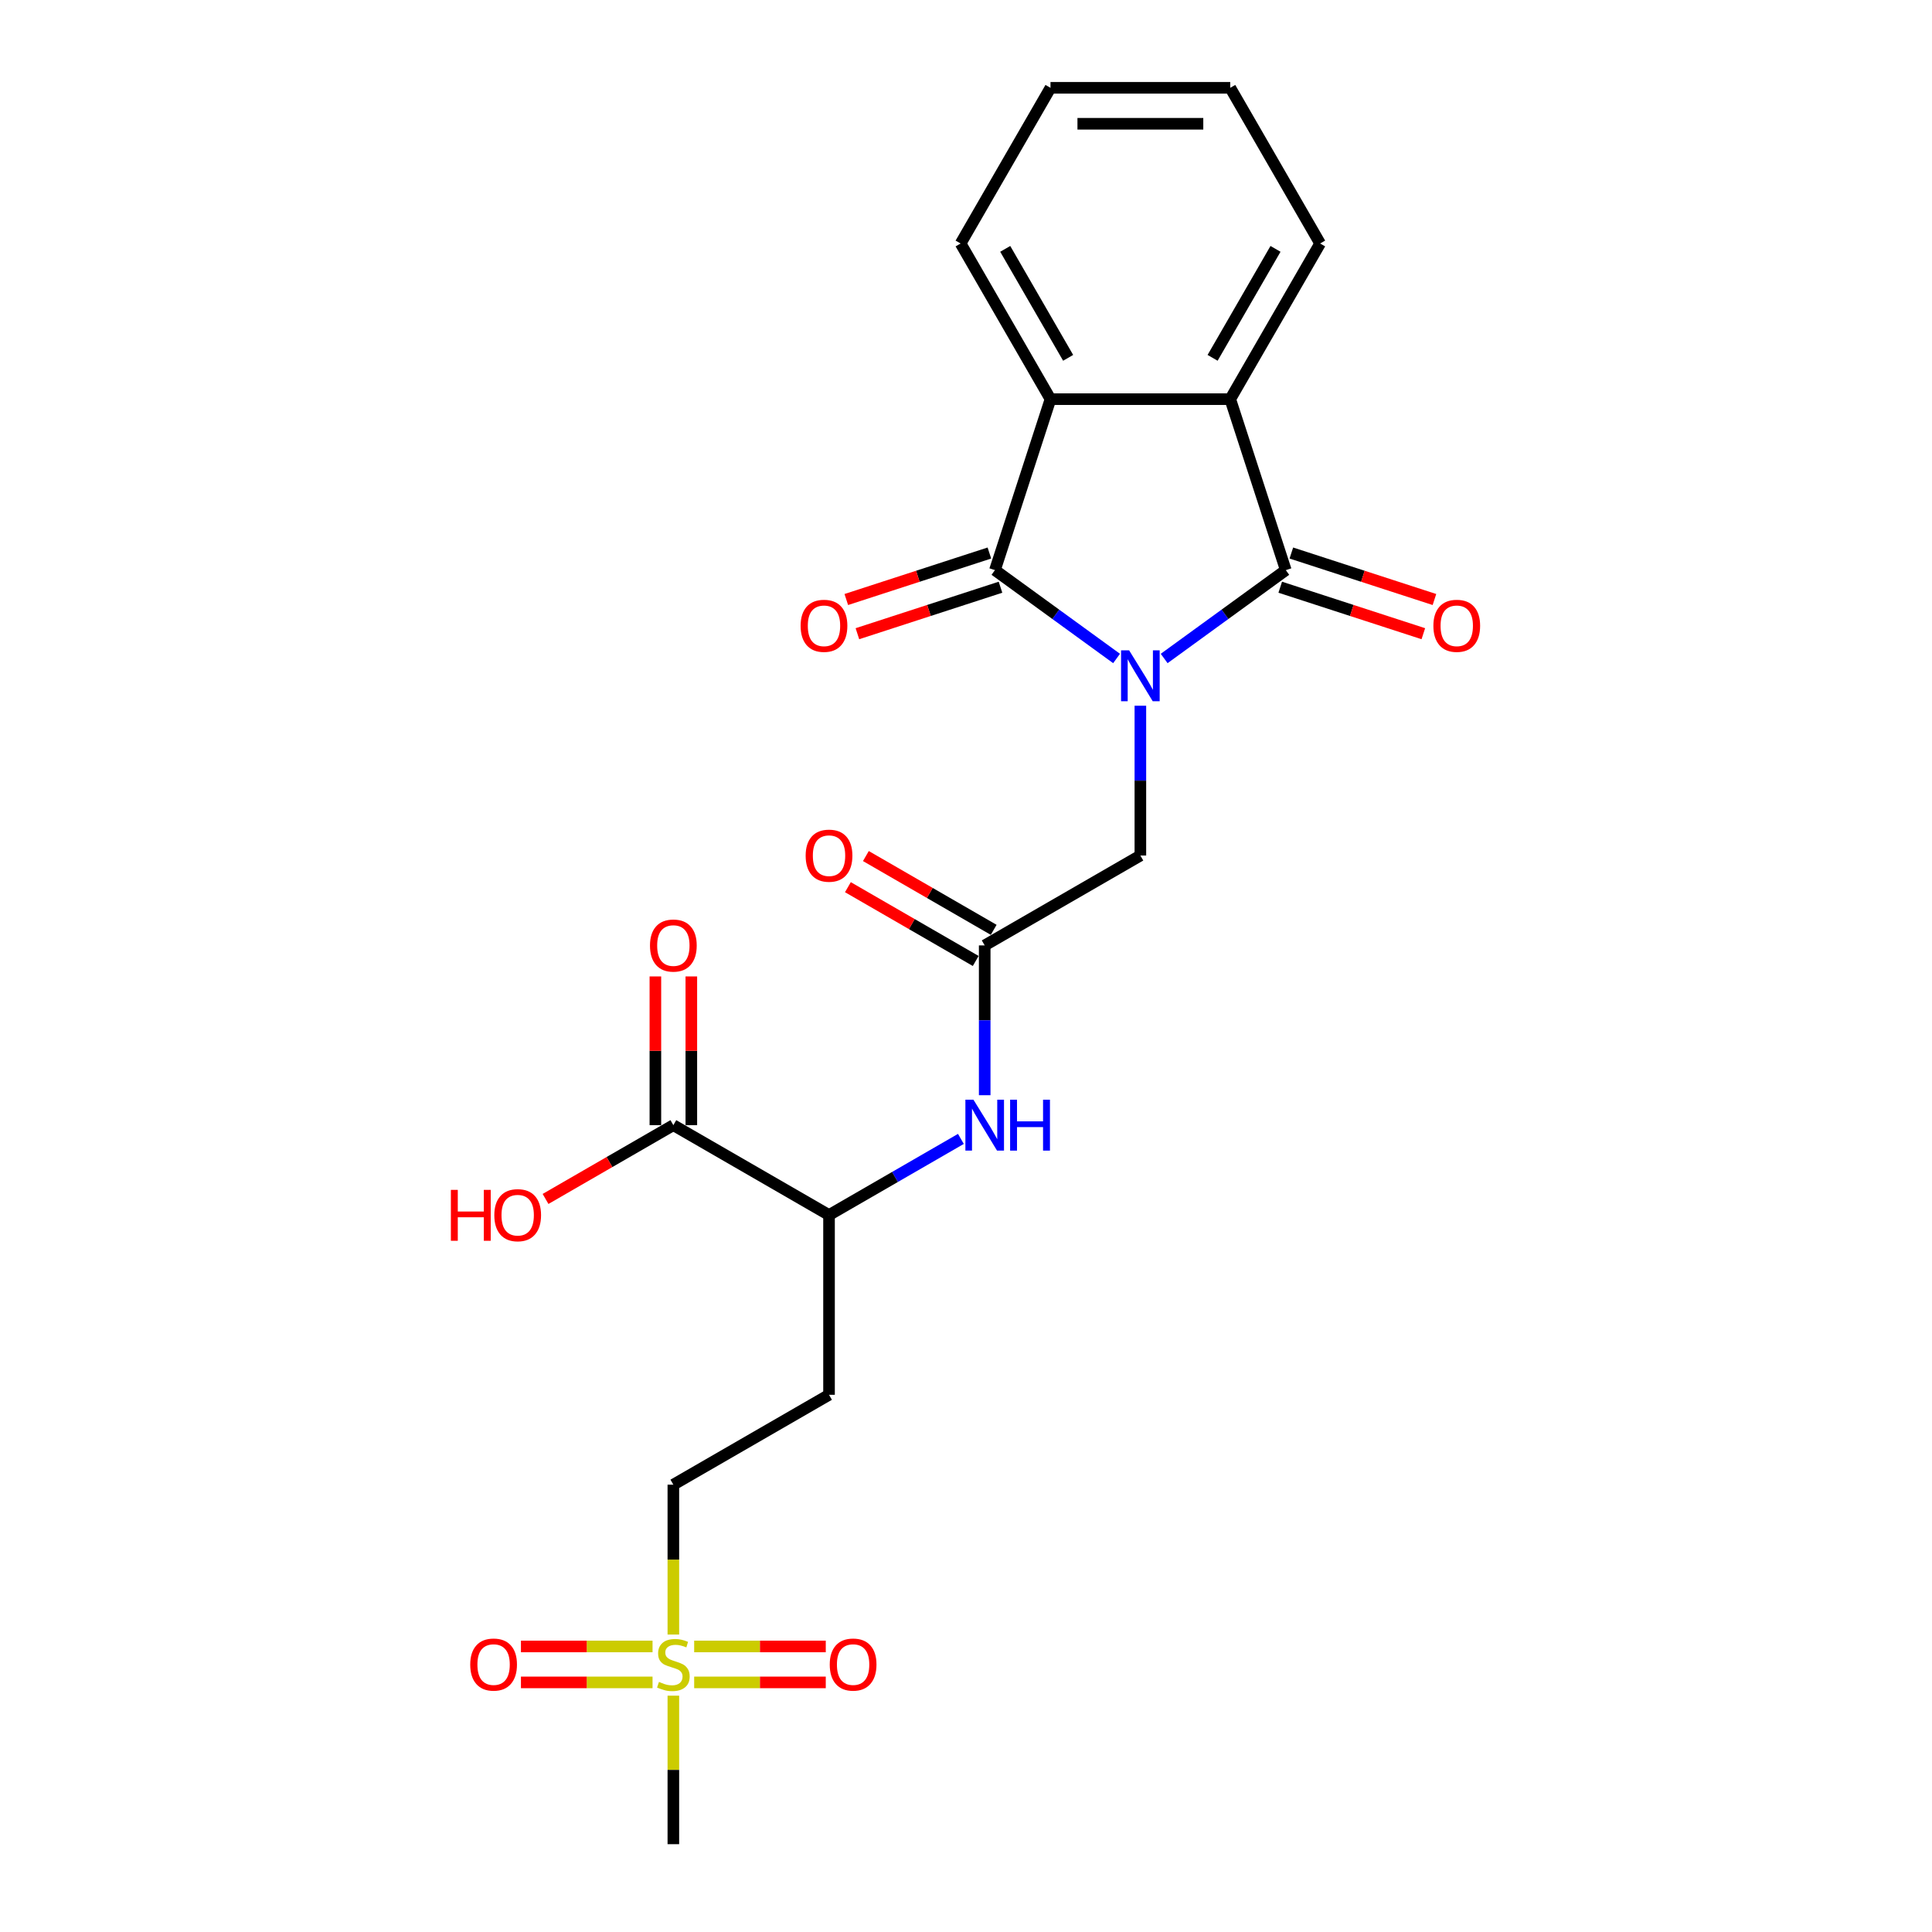 <?xml version='1.0' encoding='iso-8859-1'?>
<svg version='1.1' baseProfile='full'
              xmlns='http://www.w3.org/2000/svg'
                      xmlns:rdkit='http://www.rdkit.org/xml'
                      xmlns:xlink='http://www.w3.org/1999/xlink'
                  xml:space='preserve'
width='1000px' height='1000px' viewBox='0 0 1000 1000'>
<!-- END OF HEADER -->
<rect style='opacity:1.0;fill:#FFFFFF;stroke:none' width='1000' height='1000' x='0' y='0'> </rect>
<path class='bond-0' d='M 577.935,340.831 L 546.459,317.962' style='fill:none;fill-rule:evenodd;stroke:#0000FF;stroke-width:6px;stroke-linecap:butt;stroke-linejoin:miter;stroke-opacity:1' />
<path class='bond-0' d='M 546.459,317.962 L 514.982,295.093' style='fill:none;fill-rule:evenodd;stroke:#000000;stroke-width:6px;stroke-linecap:butt;stroke-linejoin:miter;stroke-opacity:1' />
<path class='bond-1' d='M 602.572,340.831 L 634.049,317.962' style='fill:none;fill-rule:evenodd;stroke:#0000FF;stroke-width:6px;stroke-linecap:butt;stroke-linejoin:miter;stroke-opacity:1' />
<path class='bond-1' d='M 634.049,317.962 L 665.525,295.093' style='fill:none;fill-rule:evenodd;stroke:#000000;stroke-width:6px;stroke-linecap:butt;stroke-linejoin:miter;stroke-opacity:1' />
<path class='bond-5' d='M 590.254,365.281 L 590.254,404.051' style='fill:none;fill-rule:evenodd;stroke:#0000FF;stroke-width:6px;stroke-linecap:butt;stroke-linejoin:miter;stroke-opacity:1' />
<path class='bond-5' d='M 590.254,404.051 L 590.254,442.821' style='fill:none;fill-rule:evenodd;stroke:#000000;stroke-width:6px;stroke-linecap:butt;stroke-linejoin:miter;stroke-opacity:1' />
<path class='bond-2' d='M 514.982,295.093 L 543.733,206.606' style='fill:none;fill-rule:evenodd;stroke:#000000;stroke-width:6px;stroke-linecap:butt;stroke-linejoin:miter;stroke-opacity:1' />
<path class='bond-10' d='M 512.107,286.244 L 475.074,298.277' style='fill:none;fill-rule:evenodd;stroke:#000000;stroke-width:6px;stroke-linecap:butt;stroke-linejoin:miter;stroke-opacity:1' />
<path class='bond-10' d='M 475.074,298.277 L 438.042,310.309' style='fill:none;fill-rule:evenodd;stroke:#FF0000;stroke-width:6px;stroke-linecap:butt;stroke-linejoin:miter;stroke-opacity:1' />
<path class='bond-10' d='M 517.857,303.941 L 480.825,315.974' style='fill:none;fill-rule:evenodd;stroke:#000000;stroke-width:6px;stroke-linecap:butt;stroke-linejoin:miter;stroke-opacity:1' />
<path class='bond-10' d='M 480.825,315.974 L 443.792,328.007' style='fill:none;fill-rule:evenodd;stroke:#FF0000;stroke-width:6px;stroke-linecap:butt;stroke-linejoin:miter;stroke-opacity:1' />
<path class='bond-3' d='M 665.525,295.093 L 636.774,206.606' style='fill:none;fill-rule:evenodd;stroke:#000000;stroke-width:6px;stroke-linecap:butt;stroke-linejoin:miter;stroke-opacity:1' />
<path class='bond-11' d='M 662.65,303.941 L 699.683,315.974' style='fill:none;fill-rule:evenodd;stroke:#000000;stroke-width:6px;stroke-linecap:butt;stroke-linejoin:miter;stroke-opacity:1' />
<path class='bond-11' d='M 699.683,315.974 L 736.716,328.007' style='fill:none;fill-rule:evenodd;stroke:#FF0000;stroke-width:6px;stroke-linecap:butt;stroke-linejoin:miter;stroke-opacity:1' />
<path class='bond-11' d='M 668.4,286.244 L 705.433,298.277' style='fill:none;fill-rule:evenodd;stroke:#000000;stroke-width:6px;stroke-linecap:butt;stroke-linejoin:miter;stroke-opacity:1' />
<path class='bond-11' d='M 705.433,298.277 L 742.466,310.309' style='fill:none;fill-rule:evenodd;stroke:#FF0000;stroke-width:6px;stroke-linecap:butt;stroke-linejoin:miter;stroke-opacity:1' />
<path class='bond-21' d='M 543.733,206.606 L 497.213,126.03' style='fill:none;fill-rule:evenodd;stroke:#000000;stroke-width:6px;stroke-linecap:butt;stroke-linejoin:miter;stroke-opacity:1' />
<path class='bond-21' d='M 552.871,185.215 L 520.306,128.812' style='fill:none;fill-rule:evenodd;stroke:#000000;stroke-width:6px;stroke-linecap:butt;stroke-linejoin:miter;stroke-opacity:1' />
<path class='bond-24' d='M 543.733,206.606 L 636.774,206.606' style='fill:none;fill-rule:evenodd;stroke:#000000;stroke-width:6px;stroke-linecap:butt;stroke-linejoin:miter;stroke-opacity:1' />
<path class='bond-20' d='M 636.774,206.606 L 683.295,126.03' style='fill:none;fill-rule:evenodd;stroke:#000000;stroke-width:6px;stroke-linecap:butt;stroke-linejoin:miter;stroke-opacity:1' />
<path class='bond-20' d='M 627.637,185.215 L 660.201,128.812' style='fill:none;fill-rule:evenodd;stroke:#000000;stroke-width:6px;stroke-linecap:butt;stroke-linejoin:miter;stroke-opacity:1' />
<path class='bond-4' d='M 348.527,846.041 L 348.527,807.253' style='fill:none;fill-rule:evenodd;stroke:#CCCC00;stroke-width:6px;stroke-linecap:butt;stroke-linejoin:miter;stroke-opacity:1' />
<path class='bond-4' d='M 348.527,807.253 L 348.527,768.464' style='fill:none;fill-rule:evenodd;stroke:#000000;stroke-width:6px;stroke-linecap:butt;stroke-linejoin:miter;stroke-opacity:1' />
<path class='bond-13' d='M 359.301,870.809 L 393.358,870.809' style='fill:none;fill-rule:evenodd;stroke:#CCCC00;stroke-width:6px;stroke-linecap:butt;stroke-linejoin:miter;stroke-opacity:1' />
<path class='bond-13' d='M 393.358,870.809 L 427.416,870.809' style='fill:none;fill-rule:evenodd;stroke:#FF0000;stroke-width:6px;stroke-linecap:butt;stroke-linejoin:miter;stroke-opacity:1' />
<path class='bond-13' d='M 359.301,852.201 L 393.358,852.201' style='fill:none;fill-rule:evenodd;stroke:#CCCC00;stroke-width:6px;stroke-linecap:butt;stroke-linejoin:miter;stroke-opacity:1' />
<path class='bond-13' d='M 393.358,852.201 L 427.416,852.201' style='fill:none;fill-rule:evenodd;stroke:#FF0000;stroke-width:6px;stroke-linecap:butt;stroke-linejoin:miter;stroke-opacity:1' />
<path class='bond-14' d='M 337.753,852.201 L 303.695,852.201' style='fill:none;fill-rule:evenodd;stroke:#CCCC00;stroke-width:6px;stroke-linecap:butt;stroke-linejoin:miter;stroke-opacity:1' />
<path class='bond-14' d='M 303.695,852.201 L 269.638,852.201' style='fill:none;fill-rule:evenodd;stroke:#FF0000;stroke-width:6px;stroke-linecap:butt;stroke-linejoin:miter;stroke-opacity:1' />
<path class='bond-14' d='M 337.753,870.809 L 303.695,870.809' style='fill:none;fill-rule:evenodd;stroke:#CCCC00;stroke-width:6px;stroke-linecap:butt;stroke-linejoin:miter;stroke-opacity:1' />
<path class='bond-14' d='M 303.695,870.809 L 269.638,870.809' style='fill:none;fill-rule:evenodd;stroke:#FF0000;stroke-width:6px;stroke-linecap:butt;stroke-linejoin:miter;stroke-opacity:1' />
<path class='bond-19' d='M 348.527,877.675 L 348.527,916.11' style='fill:none;fill-rule:evenodd;stroke:#CCCC00;stroke-width:6px;stroke-linecap:butt;stroke-linejoin:miter;stroke-opacity:1' />
<path class='bond-19' d='M 348.527,916.11 L 348.527,954.545' style='fill:none;fill-rule:evenodd;stroke:#000000;stroke-width:6px;stroke-linecap:butt;stroke-linejoin:miter;stroke-opacity:1' />
<path class='bond-6' d='M 590.254,442.821 L 509.678,489.342' style='fill:none;fill-rule:evenodd;stroke:#000000;stroke-width:6px;stroke-linecap:butt;stroke-linejoin:miter;stroke-opacity:1' />
<path class='bond-7' d='M 509.678,489.342 L 509.678,528.112' style='fill:none;fill-rule:evenodd;stroke:#000000;stroke-width:6px;stroke-linecap:butt;stroke-linejoin:miter;stroke-opacity:1' />
<path class='bond-7' d='M 509.678,528.112 L 509.678,566.882' style='fill:none;fill-rule:evenodd;stroke:#0000FF;stroke-width:6px;stroke-linecap:butt;stroke-linejoin:miter;stroke-opacity:1' />
<path class='bond-16' d='M 514.33,481.284 L 481.253,462.187' style='fill:none;fill-rule:evenodd;stroke:#000000;stroke-width:6px;stroke-linecap:butt;stroke-linejoin:miter;stroke-opacity:1' />
<path class='bond-16' d='M 481.253,462.187 L 448.176,443.09' style='fill:none;fill-rule:evenodd;stroke:#FF0000;stroke-width:6px;stroke-linecap:butt;stroke-linejoin:miter;stroke-opacity:1' />
<path class='bond-16' d='M 505.026,497.399 L 471.949,478.302' style='fill:none;fill-rule:evenodd;stroke:#000000;stroke-width:6px;stroke-linecap:butt;stroke-linejoin:miter;stroke-opacity:1' />
<path class='bond-16' d='M 471.949,478.302 L 438.872,459.205' style='fill:none;fill-rule:evenodd;stroke:#FF0000;stroke-width:6px;stroke-linecap:butt;stroke-linejoin:miter;stroke-opacity:1' />
<path class='bond-9' d='M 497.36,589.495 L 463.231,609.199' style='fill:none;fill-rule:evenodd;stroke:#0000FF;stroke-width:6px;stroke-linecap:butt;stroke-linejoin:miter;stroke-opacity:1' />
<path class='bond-9' d='M 463.231,609.199 L 429.103,628.903' style='fill:none;fill-rule:evenodd;stroke:#000000;stroke-width:6px;stroke-linecap:butt;stroke-linejoin:miter;stroke-opacity:1' />
<path class='bond-8' d='M 348.527,582.383 L 429.103,628.903' style='fill:none;fill-rule:evenodd;stroke:#000000;stroke-width:6px;stroke-linecap:butt;stroke-linejoin:miter;stroke-opacity:1' />
<path class='bond-17' d='M 357.831,582.383 L 357.831,543.892' style='fill:none;fill-rule:evenodd;stroke:#000000;stroke-width:6px;stroke-linecap:butt;stroke-linejoin:miter;stroke-opacity:1' />
<path class='bond-17' d='M 357.831,543.892 L 357.831,505.401' style='fill:none;fill-rule:evenodd;stroke:#FF0000;stroke-width:6px;stroke-linecap:butt;stroke-linejoin:miter;stroke-opacity:1' />
<path class='bond-17' d='M 339.223,582.383 L 339.223,543.892' style='fill:none;fill-rule:evenodd;stroke:#000000;stroke-width:6px;stroke-linecap:butt;stroke-linejoin:miter;stroke-opacity:1' />
<path class='bond-17' d='M 339.223,543.892 L 339.223,505.401' style='fill:none;fill-rule:evenodd;stroke:#FF0000;stroke-width:6px;stroke-linecap:butt;stroke-linejoin:miter;stroke-opacity:1' />
<path class='bond-18' d='M 348.527,582.383 L 315.45,601.48' style='fill:none;fill-rule:evenodd;stroke:#000000;stroke-width:6px;stroke-linecap:butt;stroke-linejoin:miter;stroke-opacity:1' />
<path class='bond-18' d='M 315.45,601.48 L 282.373,620.577' style='fill:none;fill-rule:evenodd;stroke:#FF0000;stroke-width:6px;stroke-linecap:butt;stroke-linejoin:miter;stroke-opacity:1' />
<path class='bond-12' d='M 429.103,628.903 L 429.103,721.944' style='fill:none;fill-rule:evenodd;stroke:#000000;stroke-width:6px;stroke-linecap:butt;stroke-linejoin:miter;stroke-opacity:1' />
<path class='bond-15' d='M 429.103,721.944 L 348.527,768.464' style='fill:none;fill-rule:evenodd;stroke:#000000;stroke-width:6px;stroke-linecap:butt;stroke-linejoin:miter;stroke-opacity:1' />
<path class='bond-23' d='M 683.295,126.03 L 636.774,45.455' style='fill:none;fill-rule:evenodd;stroke:#000000;stroke-width:6px;stroke-linecap:butt;stroke-linejoin:miter;stroke-opacity:1' />
<path class='bond-22' d='M 497.213,126.03 L 543.733,45.455' style='fill:none;fill-rule:evenodd;stroke:#000000;stroke-width:6px;stroke-linecap:butt;stroke-linejoin:miter;stroke-opacity:1' />
<path class='bond-25' d='M 543.733,45.455 L 636.774,45.455' style='fill:none;fill-rule:evenodd;stroke:#000000;stroke-width:6px;stroke-linecap:butt;stroke-linejoin:miter;stroke-opacity:1' />
<path class='bond-25' d='M 557.69,64.063 L 622.818,64.063' style='fill:none;fill-rule:evenodd;stroke:#000000;stroke-width:6px;stroke-linecap:butt;stroke-linejoin:miter;stroke-opacity:1' />
<path  class='atom-0' d='M 584.429 336.606
L 593.064 350.562
Q 593.92 351.939, 595.297 354.433
Q 596.674 356.926, 596.748 357.075
L 596.748 336.606
L 600.246 336.606
L 600.246 362.955
L 596.636 362.955
L 587.37 347.697
Q 586.29 345.91, 585.137 343.863
Q 584.02 341.816, 583.685 341.184
L 583.685 362.955
L 580.261 362.955
L 580.261 336.606
L 584.429 336.606
' fill='#0000FF'/>
<path  class='atom-5' d='M 341.084 870.548
Q 341.381 870.66, 342.61 871.181
Q 343.838 871.702, 345.177 872.037
Q 346.554 872.335, 347.894 872.335
Q 350.388 872.335, 351.839 871.144
Q 353.291 869.916, 353.291 867.794
Q 353.291 866.343, 352.546 865.45
Q 351.839 864.556, 350.723 864.073
Q 349.606 863.589, 347.745 863.031
Q 345.401 862.323, 343.987 861.654
Q 342.61 860.984, 341.605 859.569
Q 340.637 858.155, 340.637 855.773
Q 340.637 852.461, 342.87 850.414
Q 345.14 848.367, 349.606 848.367
Q 352.658 848.367, 356.119 849.819
L 355.263 852.684
Q 352.1 851.382, 349.718 851.382
Q 347.15 851.382, 345.736 852.461
Q 344.321 853.503, 344.359 855.327
Q 344.359 856.741, 345.066 857.597
Q 345.81 858.453, 346.852 858.937
Q 347.931 859.421, 349.718 859.979
Q 352.1 860.723, 353.514 861.468
Q 354.928 862.212, 355.933 863.738
Q 356.975 865.226, 356.975 867.794
Q 356.975 871.441, 354.519 873.414
Q 352.1 875.349, 348.043 875.349
Q 345.698 875.349, 343.912 874.828
Q 342.163 874.344, 340.079 873.488
L 341.084 870.548
' fill='#CCCC00'/>
<path  class='atom-8' d='M 503.854 569.208
L 512.488 583.164
Q 513.344 584.541, 514.721 587.035
Q 516.098 589.528, 516.172 589.677
L 516.172 569.208
L 519.671 569.208
L 519.671 595.557
L 516.061 595.557
L 506.794 580.298
Q 505.715 578.512, 504.561 576.465
Q 503.444 574.418, 503.11 573.786
L 503.11 595.557
L 499.686 595.557
L 499.686 569.208
L 503.854 569.208
' fill='#0000FF'/>
<path  class='atom-8' d='M 522.834 569.208
L 526.407 569.208
L 526.407 580.41
L 539.879 580.41
L 539.879 569.208
L 543.452 569.208
L 543.452 595.557
L 539.879 595.557
L 539.879 583.387
L 526.407 583.387
L 526.407 595.557
L 522.834 595.557
L 522.834 569.208
' fill='#0000FF'/>
<path  class='atom-11' d='M 414.4 323.918
Q 414.4 317.592, 417.526 314.056
Q 420.652 310.521, 426.495 310.521
Q 432.338 310.521, 435.464 314.056
Q 438.591 317.592, 438.591 323.918
Q 438.591 330.32, 435.427 333.967
Q 432.264 337.577, 426.495 337.577
Q 420.69 337.577, 417.526 333.967
Q 414.4 330.357, 414.4 323.918
M 426.495 334.599
Q 430.515 334.599, 432.673 331.92
Q 434.869 329.203, 434.869 323.918
Q 434.869 318.745, 432.673 316.14
Q 430.515 313.498, 426.495 313.498
Q 422.476 313.498, 420.28 316.103
Q 418.122 318.708, 418.122 323.918
Q 418.122 329.24, 420.28 331.92
Q 422.476 334.599, 426.495 334.599
' fill='#FF0000'/>
<path  class='atom-12' d='M 741.917 323.918
Q 741.917 317.592, 745.043 314.056
Q 748.169 310.521, 754.012 310.521
Q 759.855 310.521, 762.981 314.056
Q 766.108 317.592, 766.108 323.918
Q 766.108 330.32, 762.944 333.967
Q 759.781 337.577, 754.012 337.577
Q 748.207 337.577, 745.043 333.967
Q 741.917 330.357, 741.917 323.918
M 754.012 334.599
Q 758.032 334.599, 760.19 331.92
Q 762.386 329.203, 762.386 323.918
Q 762.386 318.745, 760.19 316.14
Q 758.032 313.498, 754.012 313.498
Q 749.993 313.498, 747.797 316.103
Q 745.639 318.708, 745.639 323.918
Q 745.639 329.24, 747.797 331.92
Q 749.993 334.599, 754.012 334.599
' fill='#FF0000'/>
<path  class='atom-14' d='M 429.472 861.579
Q 429.472 855.252, 432.599 851.717
Q 435.725 848.181, 441.568 848.181
Q 447.411 848.181, 450.537 851.717
Q 453.663 855.252, 453.663 861.579
Q 453.663 867.98, 450.5 871.628
Q 447.336 875.238, 441.568 875.238
Q 435.762 875.238, 432.599 871.628
Q 429.472 868.018, 429.472 861.579
M 441.568 872.26
Q 445.587 872.26, 447.746 869.581
Q 449.941 866.864, 449.941 861.579
Q 449.941 856.406, 447.746 853.801
Q 445.587 851.159, 441.568 851.159
Q 437.548 851.159, 435.353 853.764
Q 433.194 856.369, 433.194 861.579
Q 433.194 866.901, 435.353 869.581
Q 437.548 872.26, 441.568 872.26
' fill='#FF0000'/>
<path  class='atom-15' d='M 243.391 861.579
Q 243.391 855.252, 246.517 851.717
Q 249.643 848.181, 255.486 848.181
Q 261.329 848.181, 264.455 851.717
Q 267.582 855.252, 267.582 861.579
Q 267.582 867.98, 264.418 871.628
Q 261.255 875.238, 255.486 875.238
Q 249.68 875.238, 246.517 871.628
Q 243.391 868.018, 243.391 861.579
M 255.486 872.26
Q 259.506 872.26, 261.664 869.581
Q 263.86 866.864, 263.86 861.579
Q 263.86 856.406, 261.664 853.801
Q 259.506 851.159, 255.486 851.159
Q 251.467 851.159, 249.271 853.764
Q 247.113 856.369, 247.113 861.579
Q 247.113 866.901, 249.271 869.581
Q 251.467 872.26, 255.486 872.26
' fill='#FF0000'/>
<path  class='atom-17' d='M 417.007 442.896
Q 417.007 436.569, 420.133 433.034
Q 423.26 429.498, 429.103 429.498
Q 434.946 429.498, 438.072 433.034
Q 441.198 436.569, 441.198 442.896
Q 441.198 449.297, 438.034 452.944
Q 434.871 456.554, 429.103 456.554
Q 423.297 456.554, 420.133 452.944
Q 417.007 449.334, 417.007 442.896
M 429.103 453.577
Q 433.122 453.577, 435.28 450.897
Q 437.476 448.181, 437.476 442.896
Q 437.476 437.723, 435.28 435.118
Q 433.122 432.475, 429.103 432.475
Q 425.083 432.475, 422.887 435.08
Q 420.729 437.686, 420.729 442.896
Q 420.729 448.218, 422.887 450.897
Q 425.083 453.577, 429.103 453.577
' fill='#FF0000'/>
<path  class='atom-18' d='M 336.432 489.416
Q 336.432 483.09, 339.558 479.554
Q 342.684 476.018, 348.527 476.018
Q 354.37 476.018, 357.496 479.554
Q 360.622 483.09, 360.622 489.416
Q 360.622 495.817, 357.459 499.465
Q 354.295 503.075, 348.527 503.075
Q 342.721 503.075, 339.558 499.465
Q 336.432 495.855, 336.432 489.416
M 348.527 500.097
Q 352.546 500.097, 354.705 497.418
Q 356.901 494.701, 356.901 489.416
Q 356.901 484.243, 354.705 481.638
Q 352.546 478.996, 348.527 478.996
Q 344.508 478.996, 342.312 481.601
Q 340.153 484.206, 340.153 489.416
Q 340.153 494.738, 342.312 497.418
Q 344.508 500.097, 348.527 500.097
' fill='#FF0000'/>
<path  class='atom-19' d='M 233.377 615.877
L 236.95 615.877
L 236.95 627.079
L 250.422 627.079
L 250.422 615.877
L 253.995 615.877
L 253.995 642.226
L 250.422 642.226
L 250.422 630.057
L 236.95 630.057
L 236.95 642.226
L 233.377 642.226
L 233.377 615.877
' fill='#FF0000'/>
<path  class='atom-19' d='M 255.856 628.977
Q 255.856 622.651, 258.982 619.115
Q 262.108 615.579, 267.951 615.579
Q 273.794 615.579, 276.92 619.115
Q 280.047 622.651, 280.047 628.977
Q 280.047 635.379, 276.883 639.026
Q 273.72 642.636, 267.951 642.636
Q 262.146 642.636, 258.982 639.026
Q 255.856 635.416, 255.856 628.977
M 267.951 639.658
Q 271.971 639.658, 274.129 636.979
Q 276.325 634.262, 276.325 628.977
Q 276.325 623.804, 274.129 621.199
Q 271.971 618.557, 267.951 618.557
Q 263.932 618.557, 261.736 621.162
Q 259.578 623.767, 259.578 628.977
Q 259.578 634.299, 261.736 636.979
Q 263.932 639.658, 267.951 639.658
' fill='#FF0000'/>
</svg>
